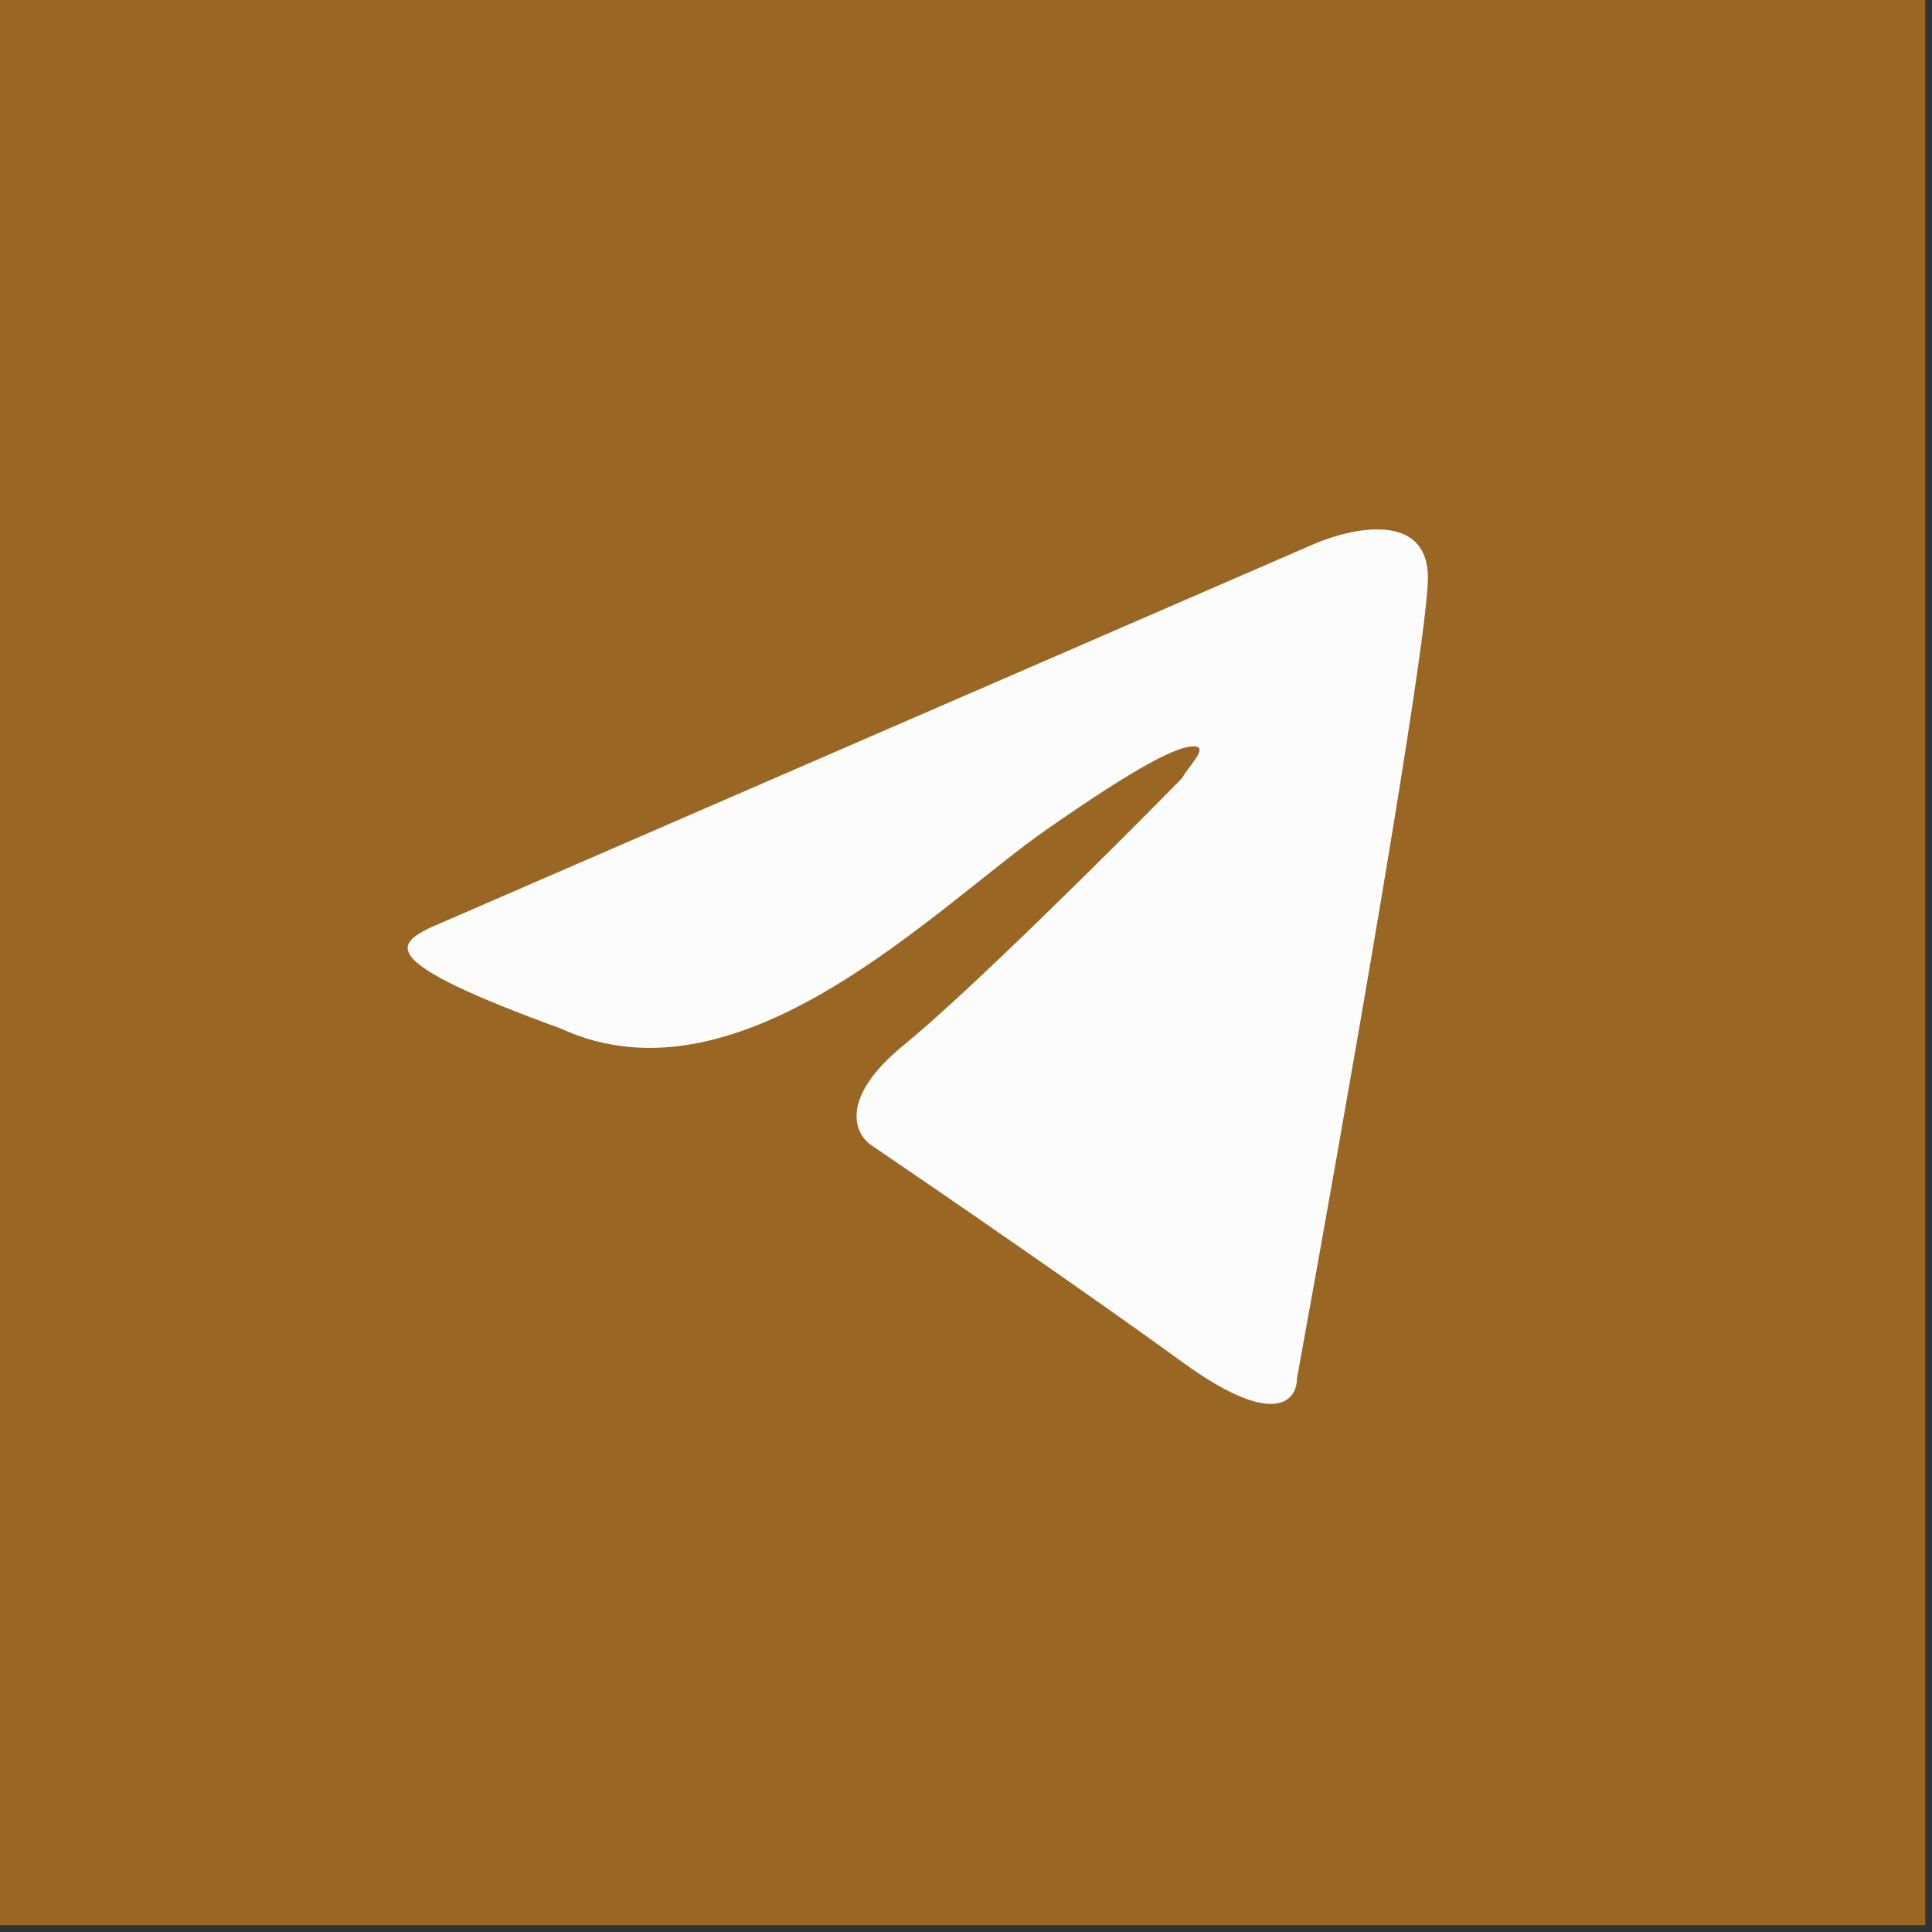 <?xml version="1.0" encoding="utf-8"?>
<svg xmlns="http://www.w3.org/2000/svg" fill="none" height="100%" overflow="visible" preserveAspectRatio="none" style="display: block;" viewBox="0 0 39 39" width="100%">
<rect x="0" y="0" width="39" height="39" fill="#333333" stroke="none"/>
<g id="Frame 6">
<rect fill="#996723" height="38.863" width="38.863"/>
<path d="M21.12 16.75C23.001 15.439 23.764 15.066 24.095 15.066C24.425 15.066 23.976 15.48 23.866 15.704C22.544 17.052 19.569 20.016 18.247 21.094C16.925 22.172 17.256 22.891 17.586 23.115C18.908 24.014 22.015 26.147 23.866 27.495C25.717 28.842 26.18 28.281 26.18 27.831C27.061 23.003 28.824 13.009 28.824 11.662C28.824 10.315 27.281 10.651 26.51 10.988L8.662 18.736C8.001 19.073 7.604 19.41 11.306 20.757C14.942 22.442 18.893 18.303 21.12 16.75Z" fill="#FCFCFC" id="Vector 377"/>
</g>
</svg>